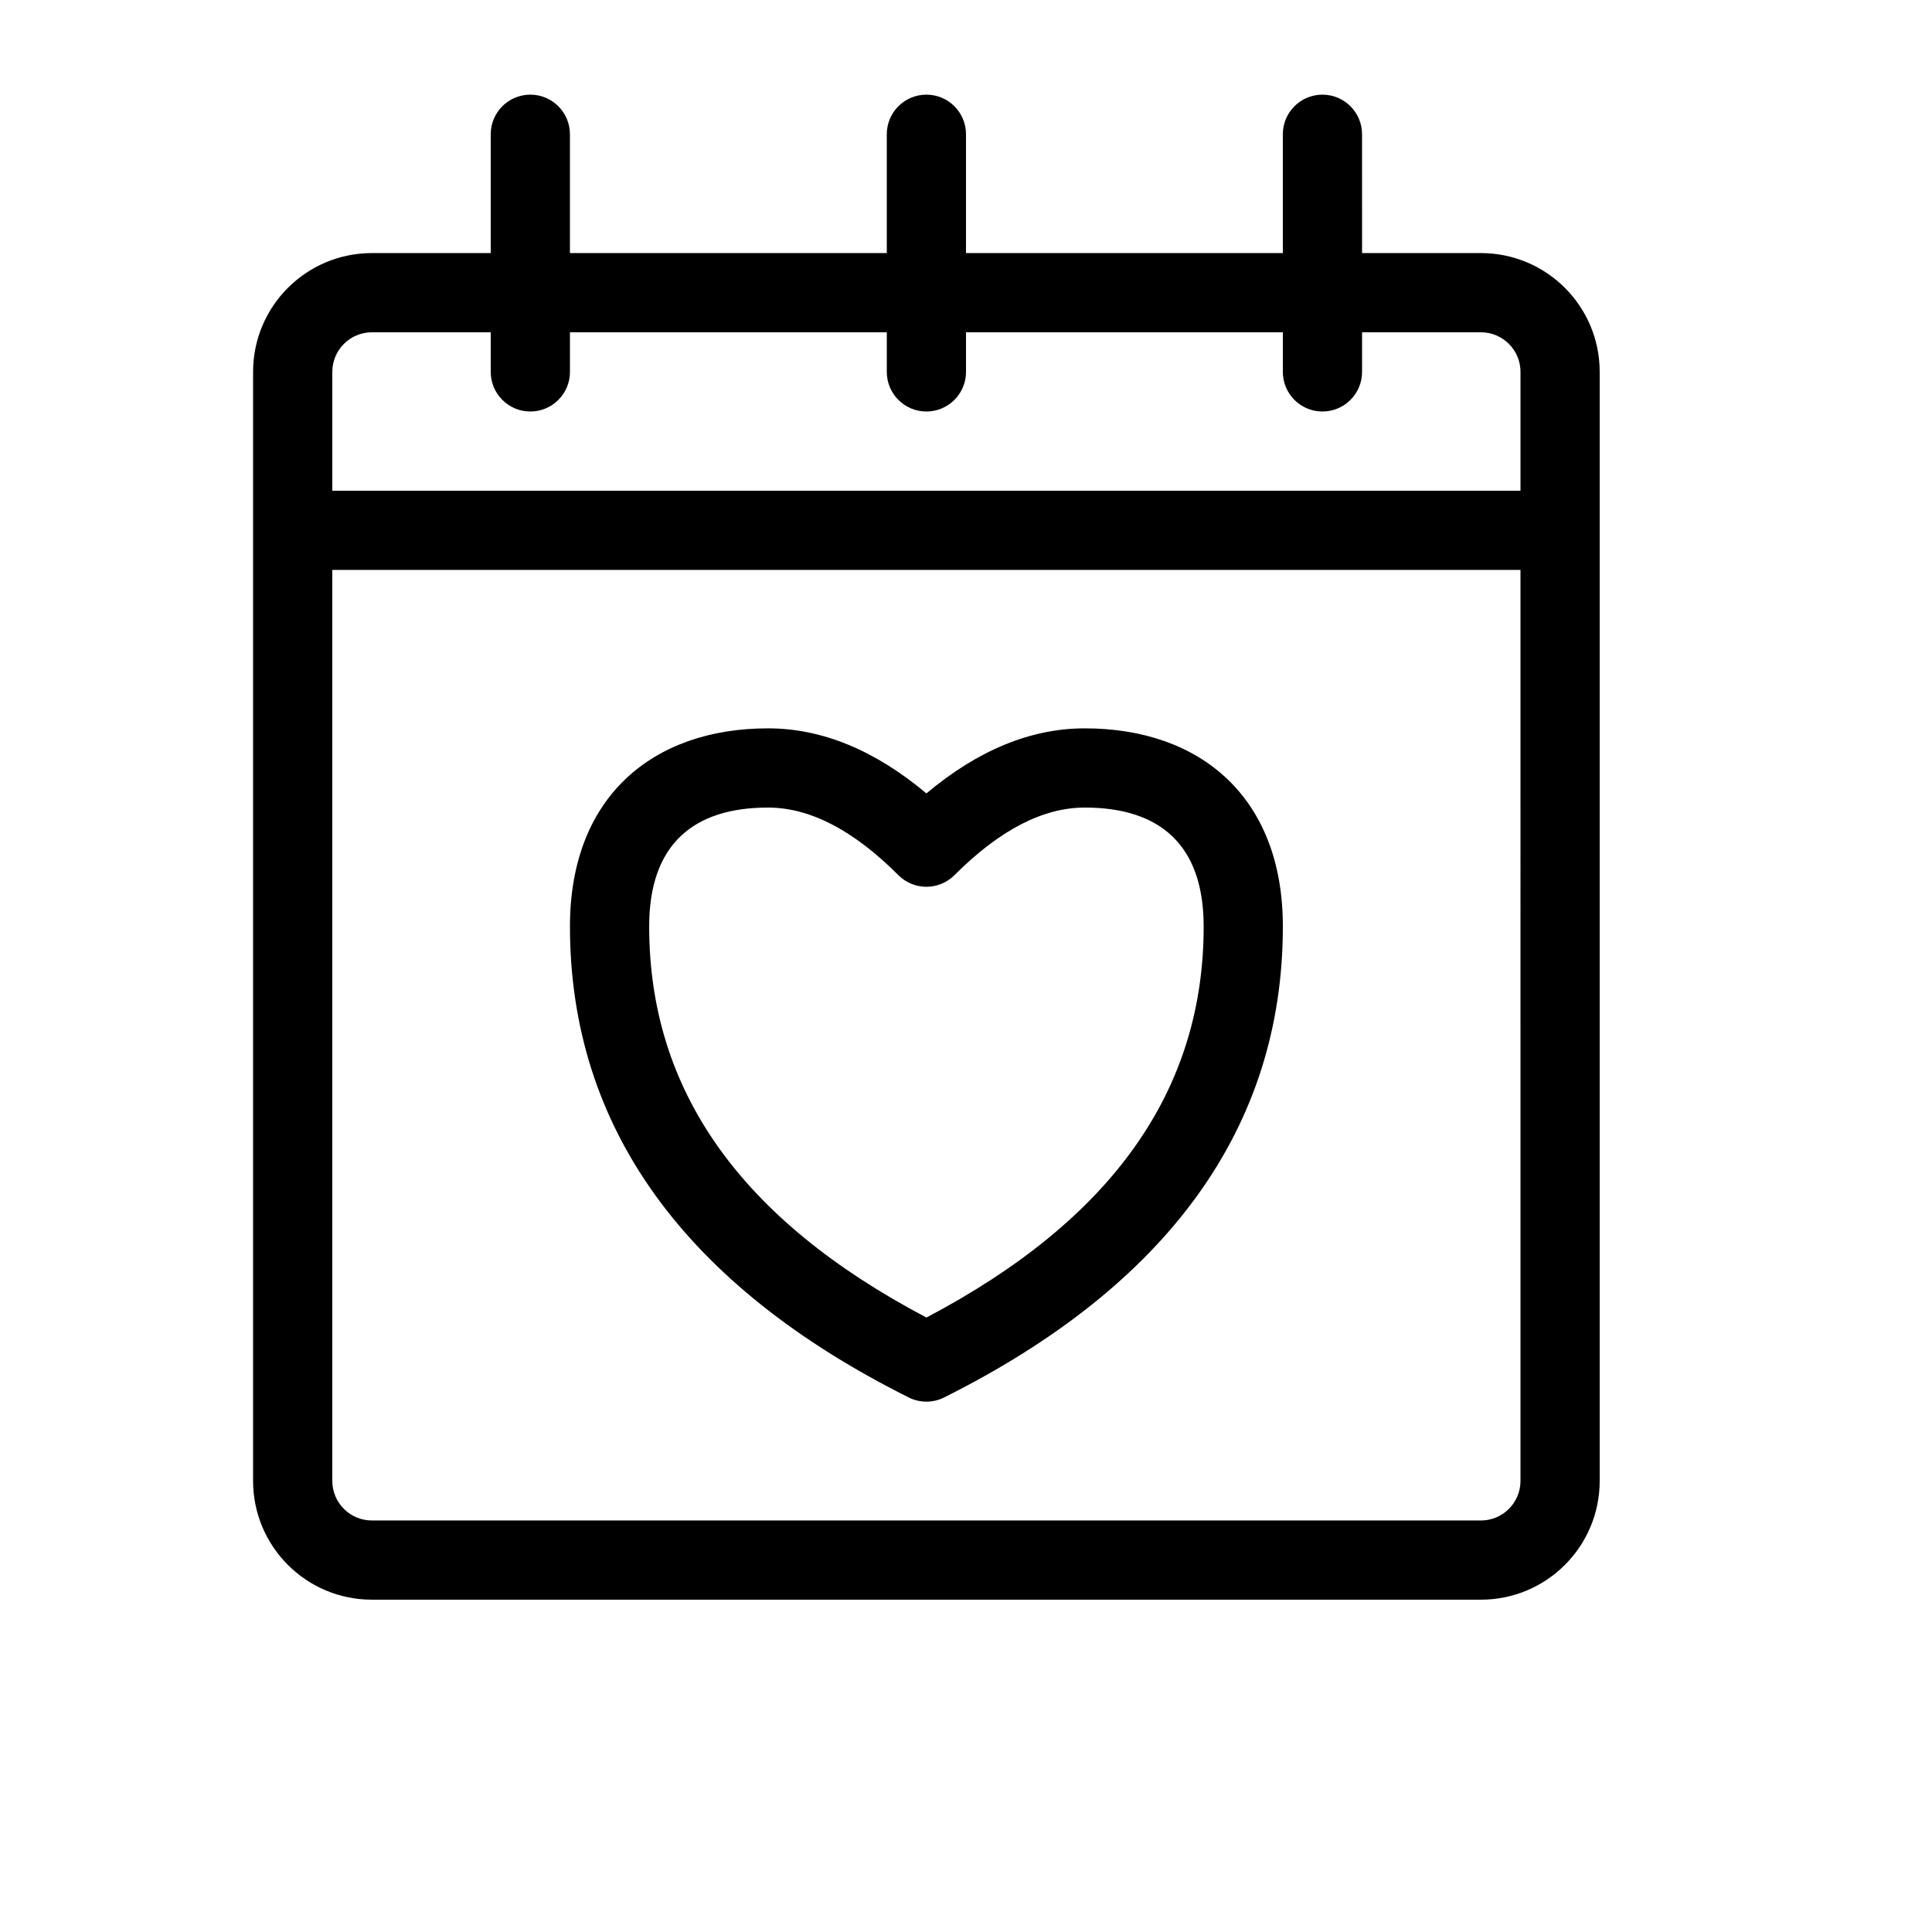 <?xml version="1.0" encoding="UTF-8"?>
<!-- Uploaded to: ICON Repo, www.svgrepo.com, Generator: ICON Repo Mixer Tools -->
<svg fill="#000000" width="800px" height="800px" version="1.1" viewBox="144 144 512 512" xmlns="http://www.w3.org/2000/svg">
 <path d="m504.96 232.06v10.496c0 5.797-4.699 10.496-10.496 10.496-5.797 0-10.496-4.699-10.496-10.496v-10.496h-83.965v10.496c0 5.797-4.699 10.496-10.496 10.496s-10.496-4.699-10.496-10.496v-10.496h-83.969v10.496c0 5.797-4.699 10.496-10.496 10.496s-10.496-4.699-10.496-10.496v-10.496h-31.488c-5.805 0-10.496 4.695-10.496 10.496v31.488h314.88v-31.488c0-5.801-4.691-10.496-10.496-10.496zm0-20.992h31.488c17.402 0 31.488 14.098 31.488 31.488v293.89c0 17.391-14.086 31.488-31.488 31.488h-293.89c-17.398 0-31.488-14.098-31.488-31.488v-293.89c0-17.391 14.09-31.488 31.488-31.488h31.488v-31.488c0-5.797 4.699-10.496 10.496-10.496s10.496 4.699 10.496 10.496v31.488h83.969v-31.488c0-5.797 4.699-10.496 10.496-10.496s10.496 4.699 10.496 10.496v31.488h83.965v-31.488c0-5.797 4.699-10.496 10.496-10.496 5.797 0 10.496 4.699 10.496 10.496zm41.984 83.969h-314.88v241.41c0 5.801 4.691 10.496 10.496 10.496h293.89c5.805 0 10.496-4.695 10.496-10.496zm-115.45 41.984c30.605 0 52.477 18.227 52.477 52.48 0 53.297-30.469 95.191-89.77 124.84-2.953 1.477-6.434 1.477-9.387 0-59.301-29.652-89.77-71.547-89.77-124.84 0-34.254 21.871-52.48 52.48-52.48 14.43 0 28.449 5.887 41.984 17.242 13.535-11.355 27.551-17.242 41.984-17.242zm31.488 52.48c0-21.727-11.715-31.488-31.488-31.488-10.906 0-22.387 5.738-34.562 17.918-4.102 4.098-10.746 4.098-14.844 0-12.18-12.18-23.66-17.918-34.562-17.918-19.773 0-31.488 9.762-31.488 31.488 0 43.316 23.992 77.613 73.473 103.66 49.48-26.047 73.473-60.344 73.473-103.66z"/>
</svg>